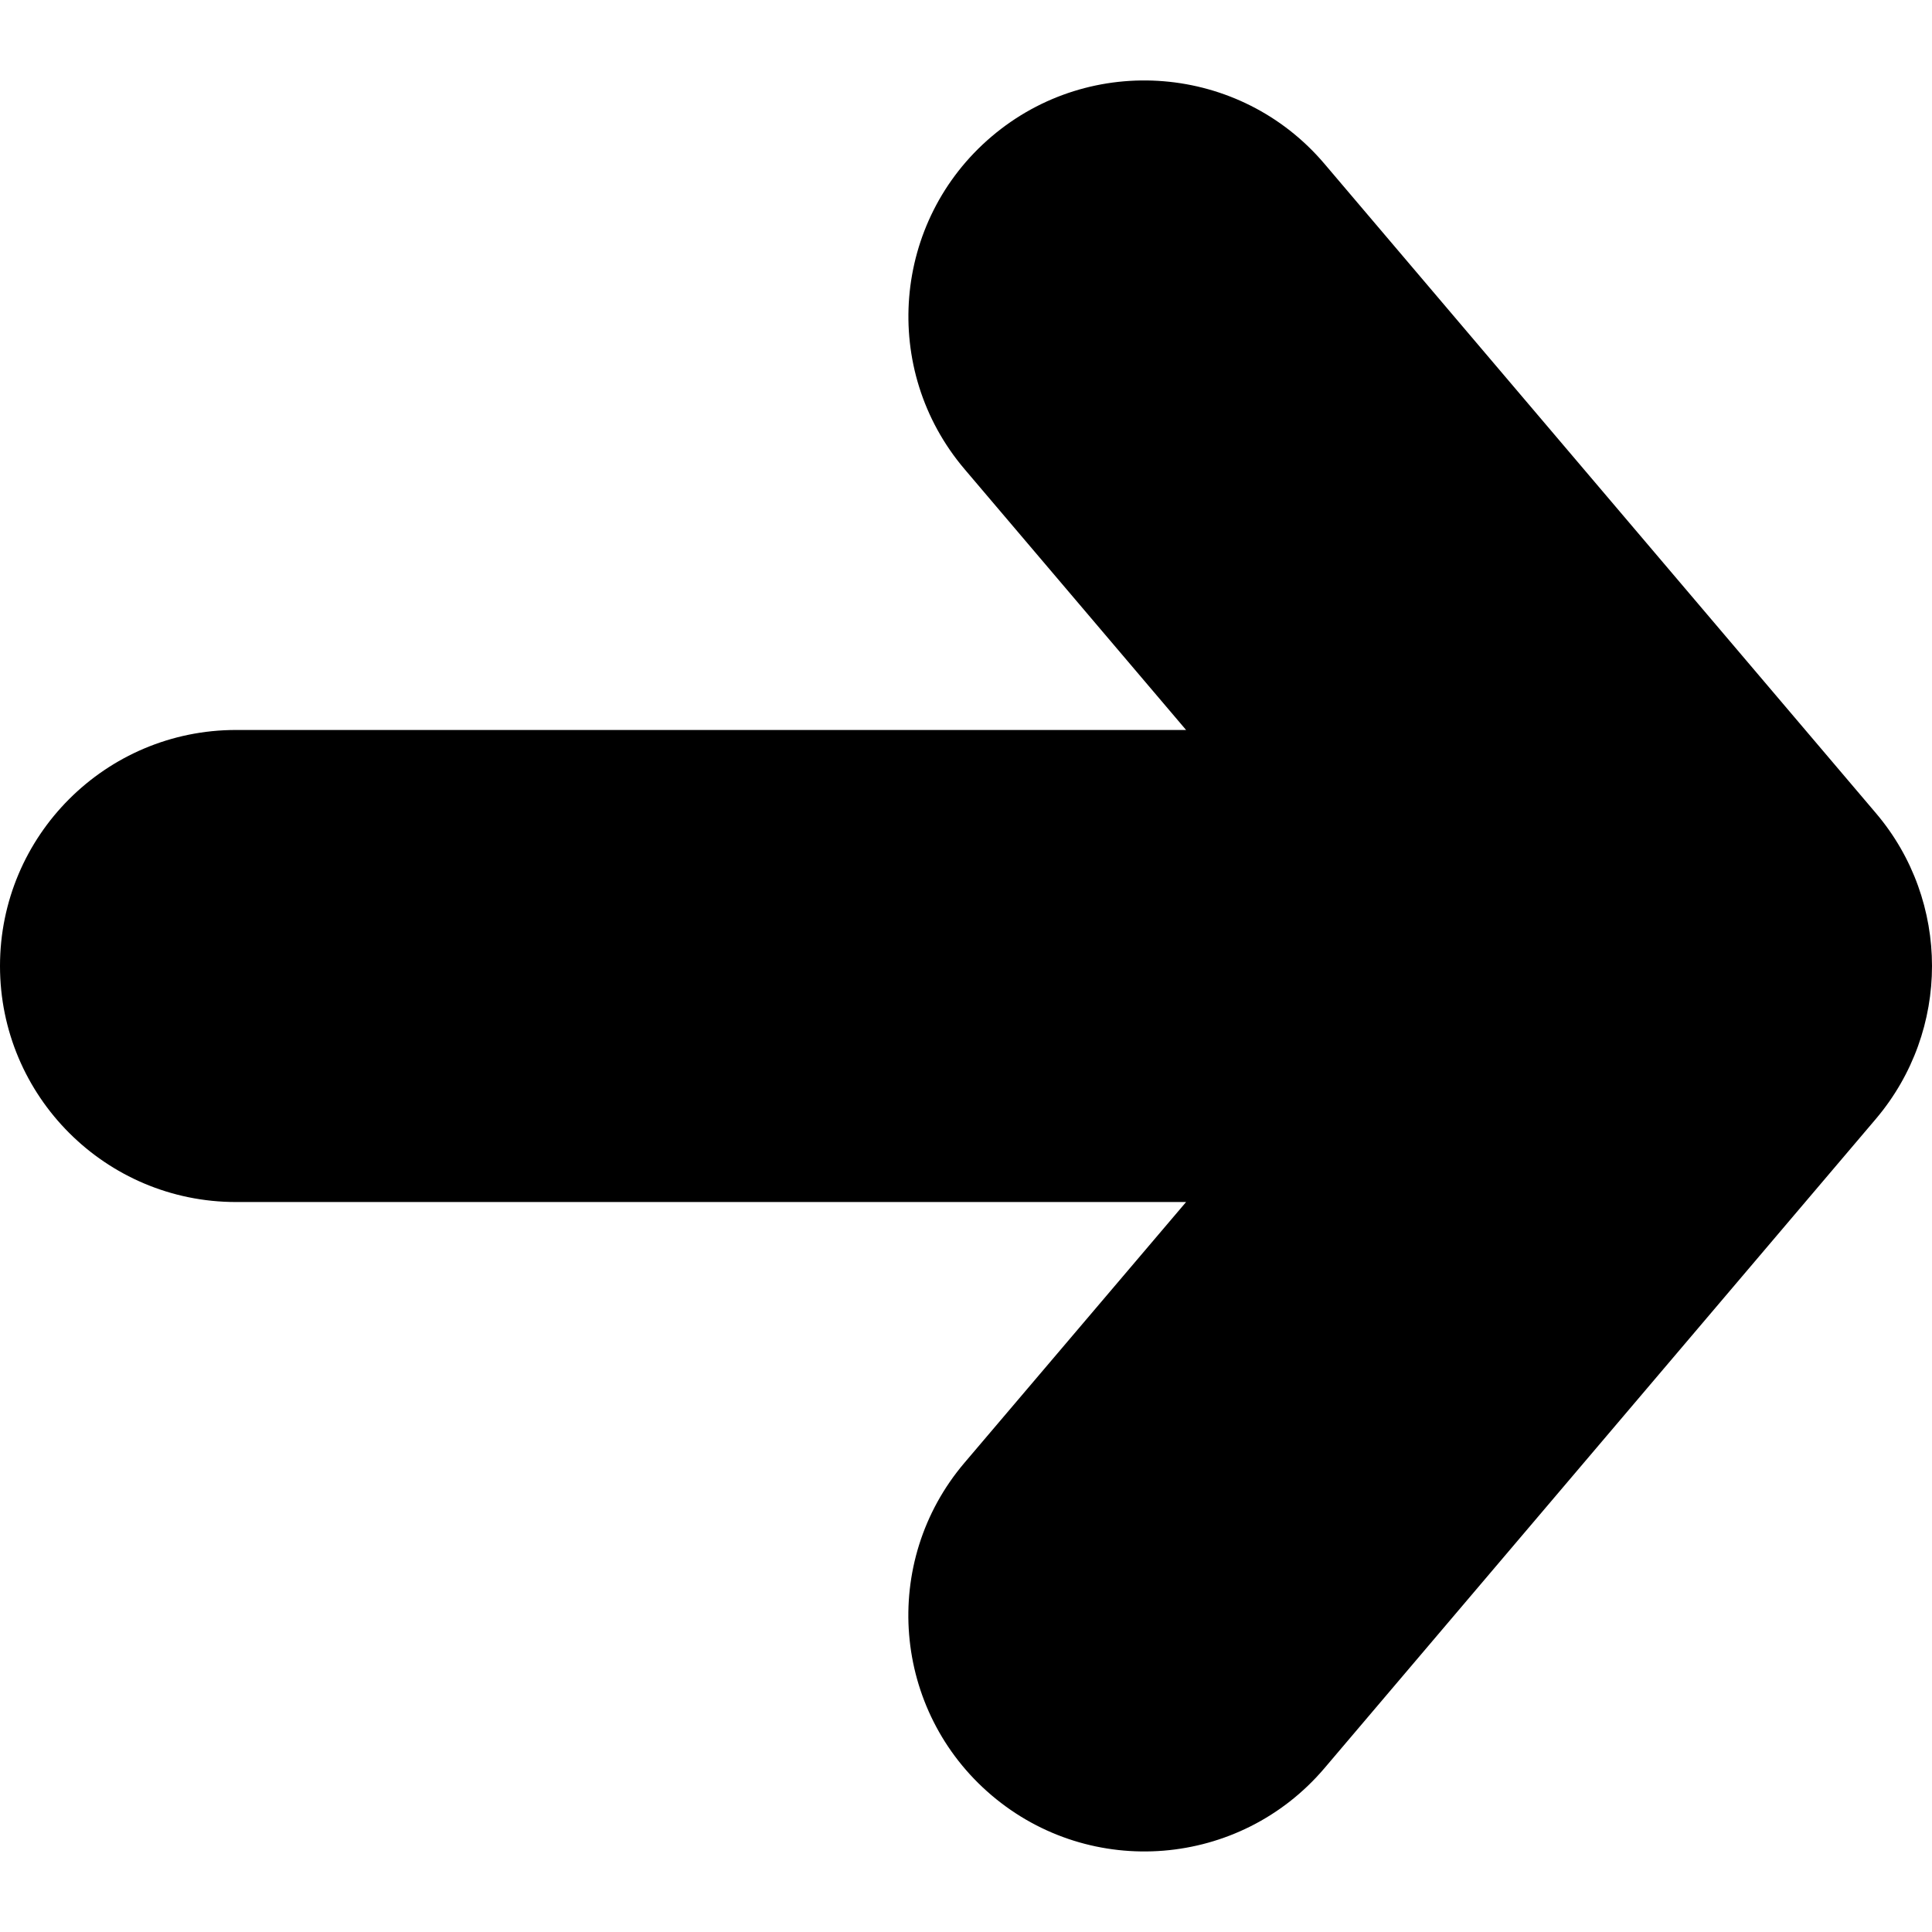 <svg xmlns="http://www.w3.org/2000/svg" width="12" height="12" viewBox="0 0 12 12" fill="none"><g clip-path="url(#clip0_43_3)"><path d="M8.226 1.017L11.652 5.051C11.884 5.324 12 5.662 12 6C12 6.337 11.884 6.675 11.652 6.949L8.226 10.983C7.701 11.6 6.776 11.675 6.159 11.151C5.542 10.627 5.466 9.702 5.991 9.085L7.367 7.466H1.466C0.656 7.466 0 6.809 0 6C0 5.191 0.656 4.534 1.466 4.534H7.367L5.991 2.914C5.467 2.297 5.542 1.372 6.159 0.848C6.776 0.324 7.702 0.4 8.226 1.017Z" fill="black"></path></g><defs><clipPath id="clip0_43_3"><rect width="12" height="12" fill="white" transform="matrix(0 -1 1 0 0 12)"></rect></clipPath></defs></svg>